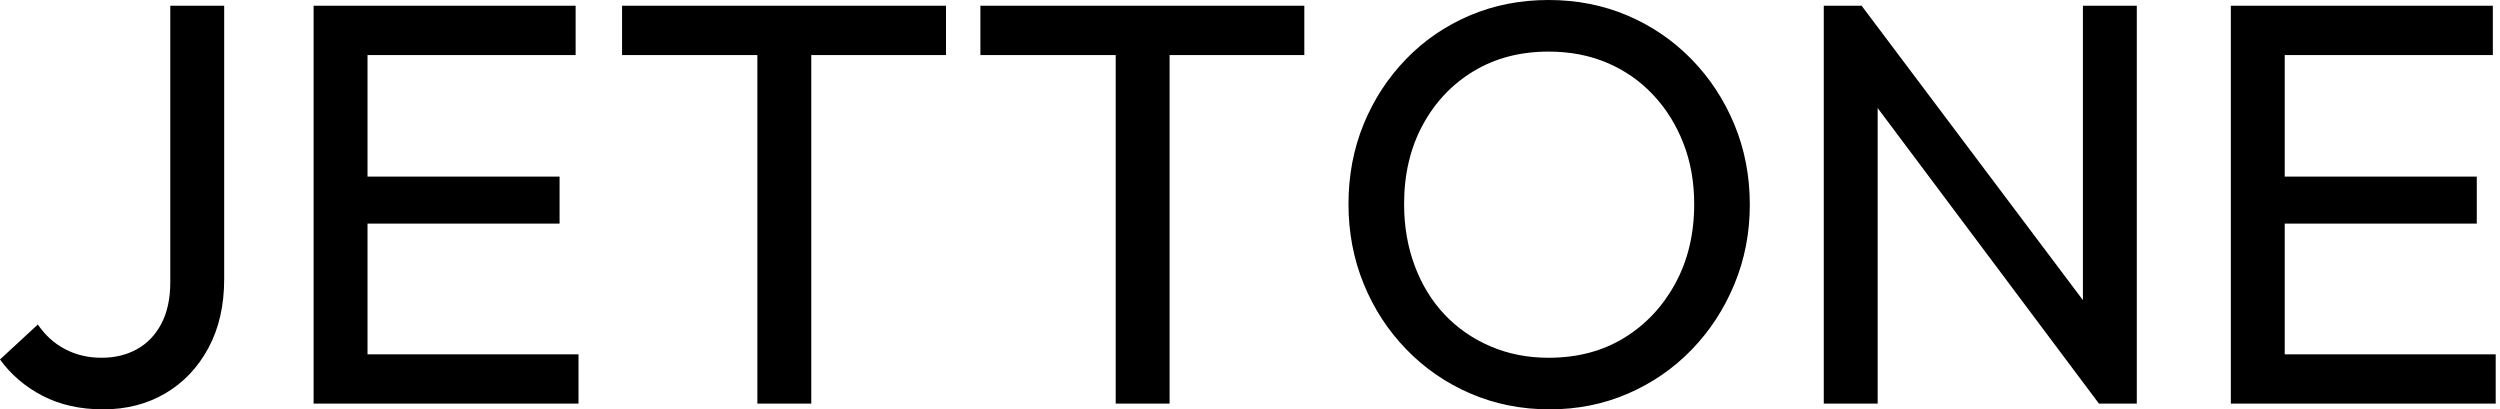 <svg baseProfile="full" height="28" version="1.1" viewBox="0 0 171 28" width="171" xmlns="http://www.w3.org/2000/svg" xmlns:ev="http://www.w3.org/2001/xml-events" xmlns:xlink="http://www.w3.org/1999/xlink"><defs /><g><path d="M8.235 28.0Q5.882 28.0 4.098 27.078Q2.314 26.157 1.176 24.588L3.765 22.196Q4.51 23.294 5.627 23.882Q6.745 24.471 8.118 24.471Q9.49 24.471 10.549 23.882Q11.608 23.294 12.216 22.137Q12.824 20.98 12.824 19.294V0.392H16.51V19.098Q16.51 21.804 15.431 23.804Q14.353 25.804 12.49 26.902Q10.627 28.0 8.235 28.0Z M22.627 27.608V0.392H26.314V27.608ZM25.137 27.608V24.235H40.745V27.608ZM25.137 15.294V12.078H39.451V15.294ZM25.137 3.765V0.392H40.549V3.765Z M52.98 27.608V1.176H56.667V27.608ZM43.725 3.765V0.392H65.882V3.765Z M77.49 27.608V1.176H81.176V27.608ZM68.235 3.765V0.392H90.392V3.765Z M107.176 28.0Q104.275 28.0 101.765 26.922Q99.255 25.843 97.373 23.902Q95.49 21.961 94.451 19.412Q93.412 16.863 93.412 13.961Q93.412 11.02 94.451 8.49Q95.49 5.961 97.353 4.039Q99.216 2.118 101.706 1.059Q104.196 0.0 107.098 0.0Q110.0 0.0 112.49 1.059Q114.98 2.118 116.863 4.039Q118.745 5.961 119.804 8.51Q120.863 11.059 120.863 14Q120.863 16.902 119.804 19.451Q118.745 22.0 116.882 23.922Q115.02 25.843 112.529 26.922Q110.039 28.0 107.176 28.0ZM107.098 24.471Q110.039 24.471 112.255 23.118Q114.471 21.765 115.765 19.392Q117.059 17.02 117.059 13.961Q117.059 11.686 116.314 9.784Q115.569 7.882 114.235 6.471Q112.902 5.059 111.098 4.294Q109.294 3.529 107.098 3.529Q104.196 3.529 101.98 4.863Q99.765 6.196 98.49 8.549Q97.216 10.902 97.216 13.961Q97.216 16.235 97.941 18.176Q98.667 20.118 99.98 21.51Q101.294 22.902 103.118 23.686Q104.941 24.471 107.098 24.471Z M125.922 27.608V0.392H128.51L129.608 4.667V27.608ZM144.745 27.608 128.039 5.294 128.51 0.392 145.255 22.667ZM144.745 27.608 143.647 23.569V0.392H147.333V27.608Z M153.765 27.608V0.392H157.451V27.608ZM156.275 27.608V24.235H171.882V27.608ZM156.275 15.294V12.078H170.588V15.294ZM156.275 3.765V0.392H171.686V3.765Z " fill="rgb(0,0,0)" transform="translate(-1.176, 0)" /></g></svg>